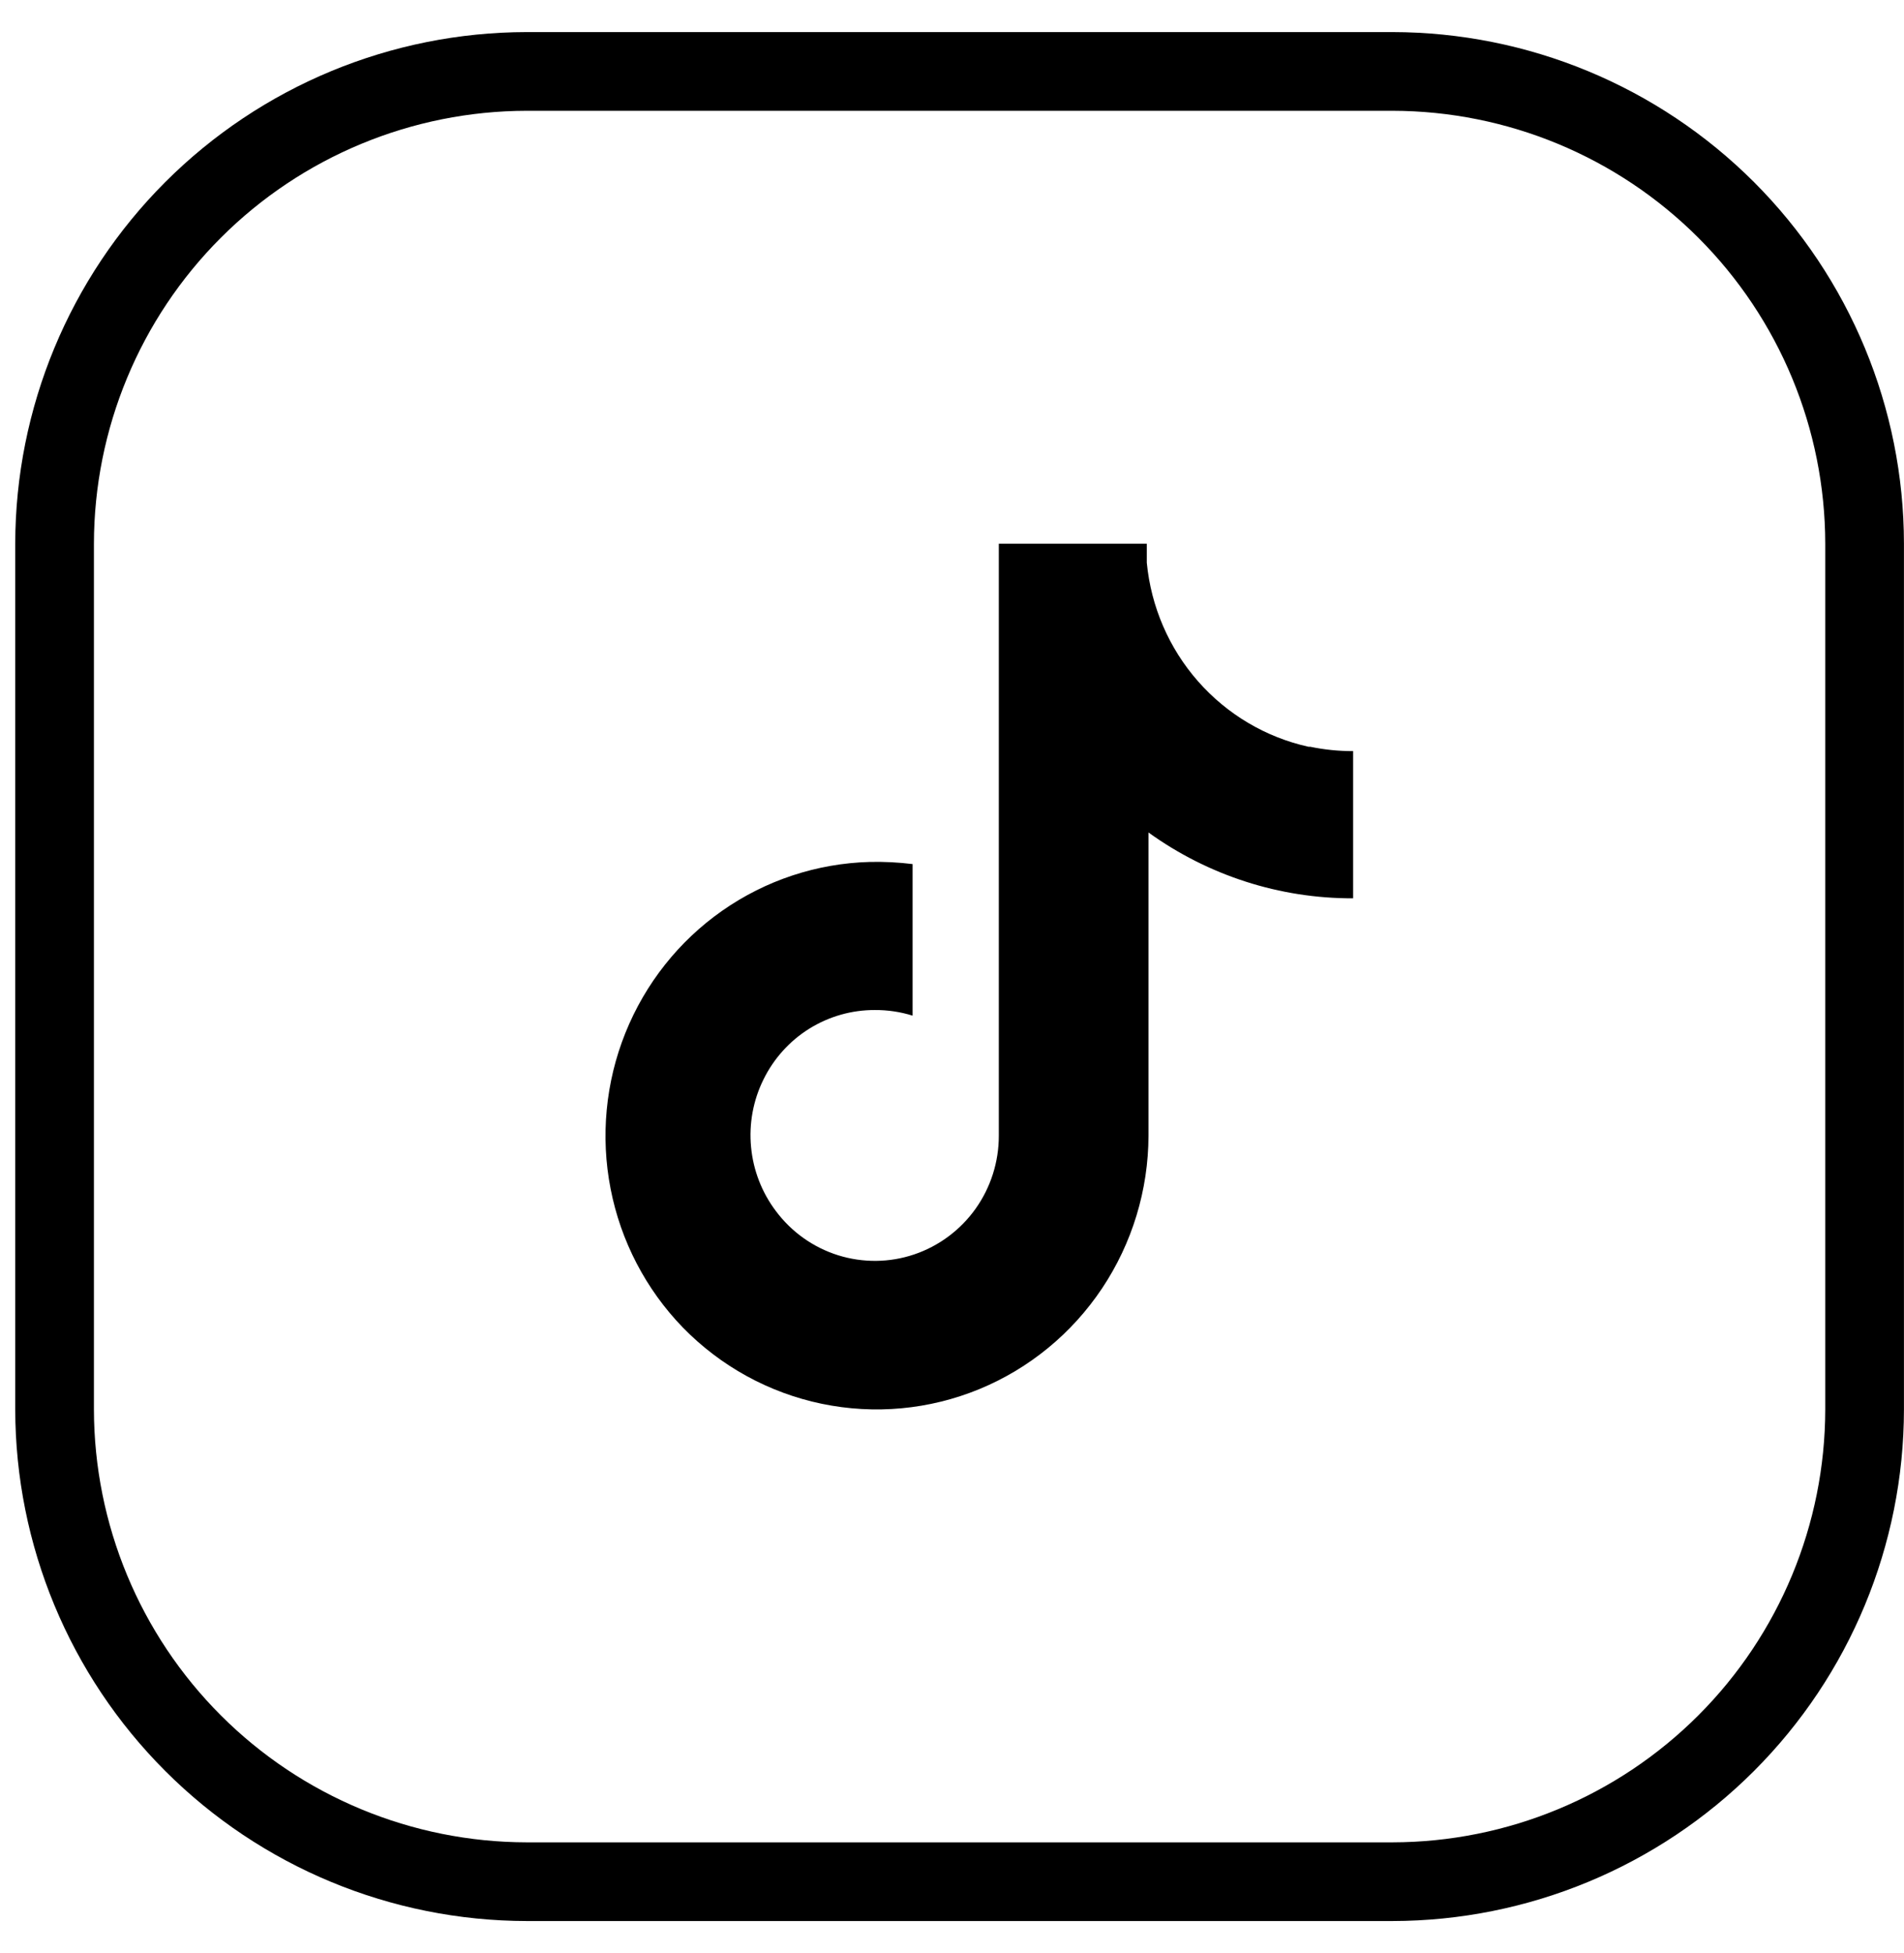 <svg width="39" height="40" viewBox="0 0 39 40" fill="none" xmlns="http://www.w3.org/2000/svg">
<path d="M28.521 0.657H10.79C8.012 0.66 5.349 1.765 3.385 3.729C1.421 5.694 0.316 8.357 0.312 11.135V28.866C0.316 31.644 1.421 34.307 3.385 36.271C5.349 38.236 8.012 39.34 10.79 39.344H28.521C31.299 39.34 33.962 38.236 35.927 36.271C37.891 34.307 38.996 31.644 38.999 28.866V11.135C38.996 8.357 37.891 5.694 35.927 3.729C33.962 1.765 31.299 0.66 28.521 0.657ZM37.387 28.866C37.384 31.216 36.449 33.47 34.787 35.132C33.125 36.794 30.872 37.729 28.521 37.732H10.79C8.44 37.729 6.186 36.794 4.524 35.132C2.862 33.47 1.927 31.216 1.924 28.866V11.135C1.927 8.784 2.862 6.531 4.524 4.869C6.186 3.207 8.44 2.272 10.79 2.269H28.521C30.872 2.272 33.125 3.207 34.787 4.869C36.449 6.531 37.384 8.784 37.387 11.135V28.866Z" fill="black"/>
<path d="M26.802 15.294C25.926 15.1 25.134 14.63 24.539 13.953C23.944 13.276 23.577 12.426 23.49 11.525V11.135H20.459V23.258C20.46 23.796 20.293 24.32 19.982 24.757C19.671 25.193 19.231 25.52 18.726 25.691C18.221 25.862 17.675 25.867 17.166 25.708C16.657 25.548 16.211 25.231 15.891 24.801C15.604 24.42 15.428 23.966 15.384 23.49C15.339 23.014 15.427 22.535 15.639 22.107C15.85 21.678 16.175 21.318 16.578 21.067C16.982 20.816 17.447 20.684 17.92 20.686C18.182 20.684 18.443 20.723 18.693 20.801V17.697C18.402 17.661 18.108 17.646 17.815 17.653C16.734 17.682 15.684 18.029 14.795 18.651C13.906 19.273 13.217 20.143 12.81 21.155C12.404 22.166 12.298 23.276 12.507 24.347C12.715 25.418 13.229 26.405 13.985 27.186C14.759 27.981 15.75 28.525 16.831 28.75C17.913 28.975 19.037 28.871 20.059 28.45C21.082 28.029 21.957 27.31 22.574 26.386C23.191 25.461 23.522 24.372 23.525 23.258V17.05C24.748 17.931 26.213 18.403 27.716 18.398V15.383C27.421 15.384 27.126 15.354 26.837 15.294H26.802Z" fill="black"/>
</svg>
